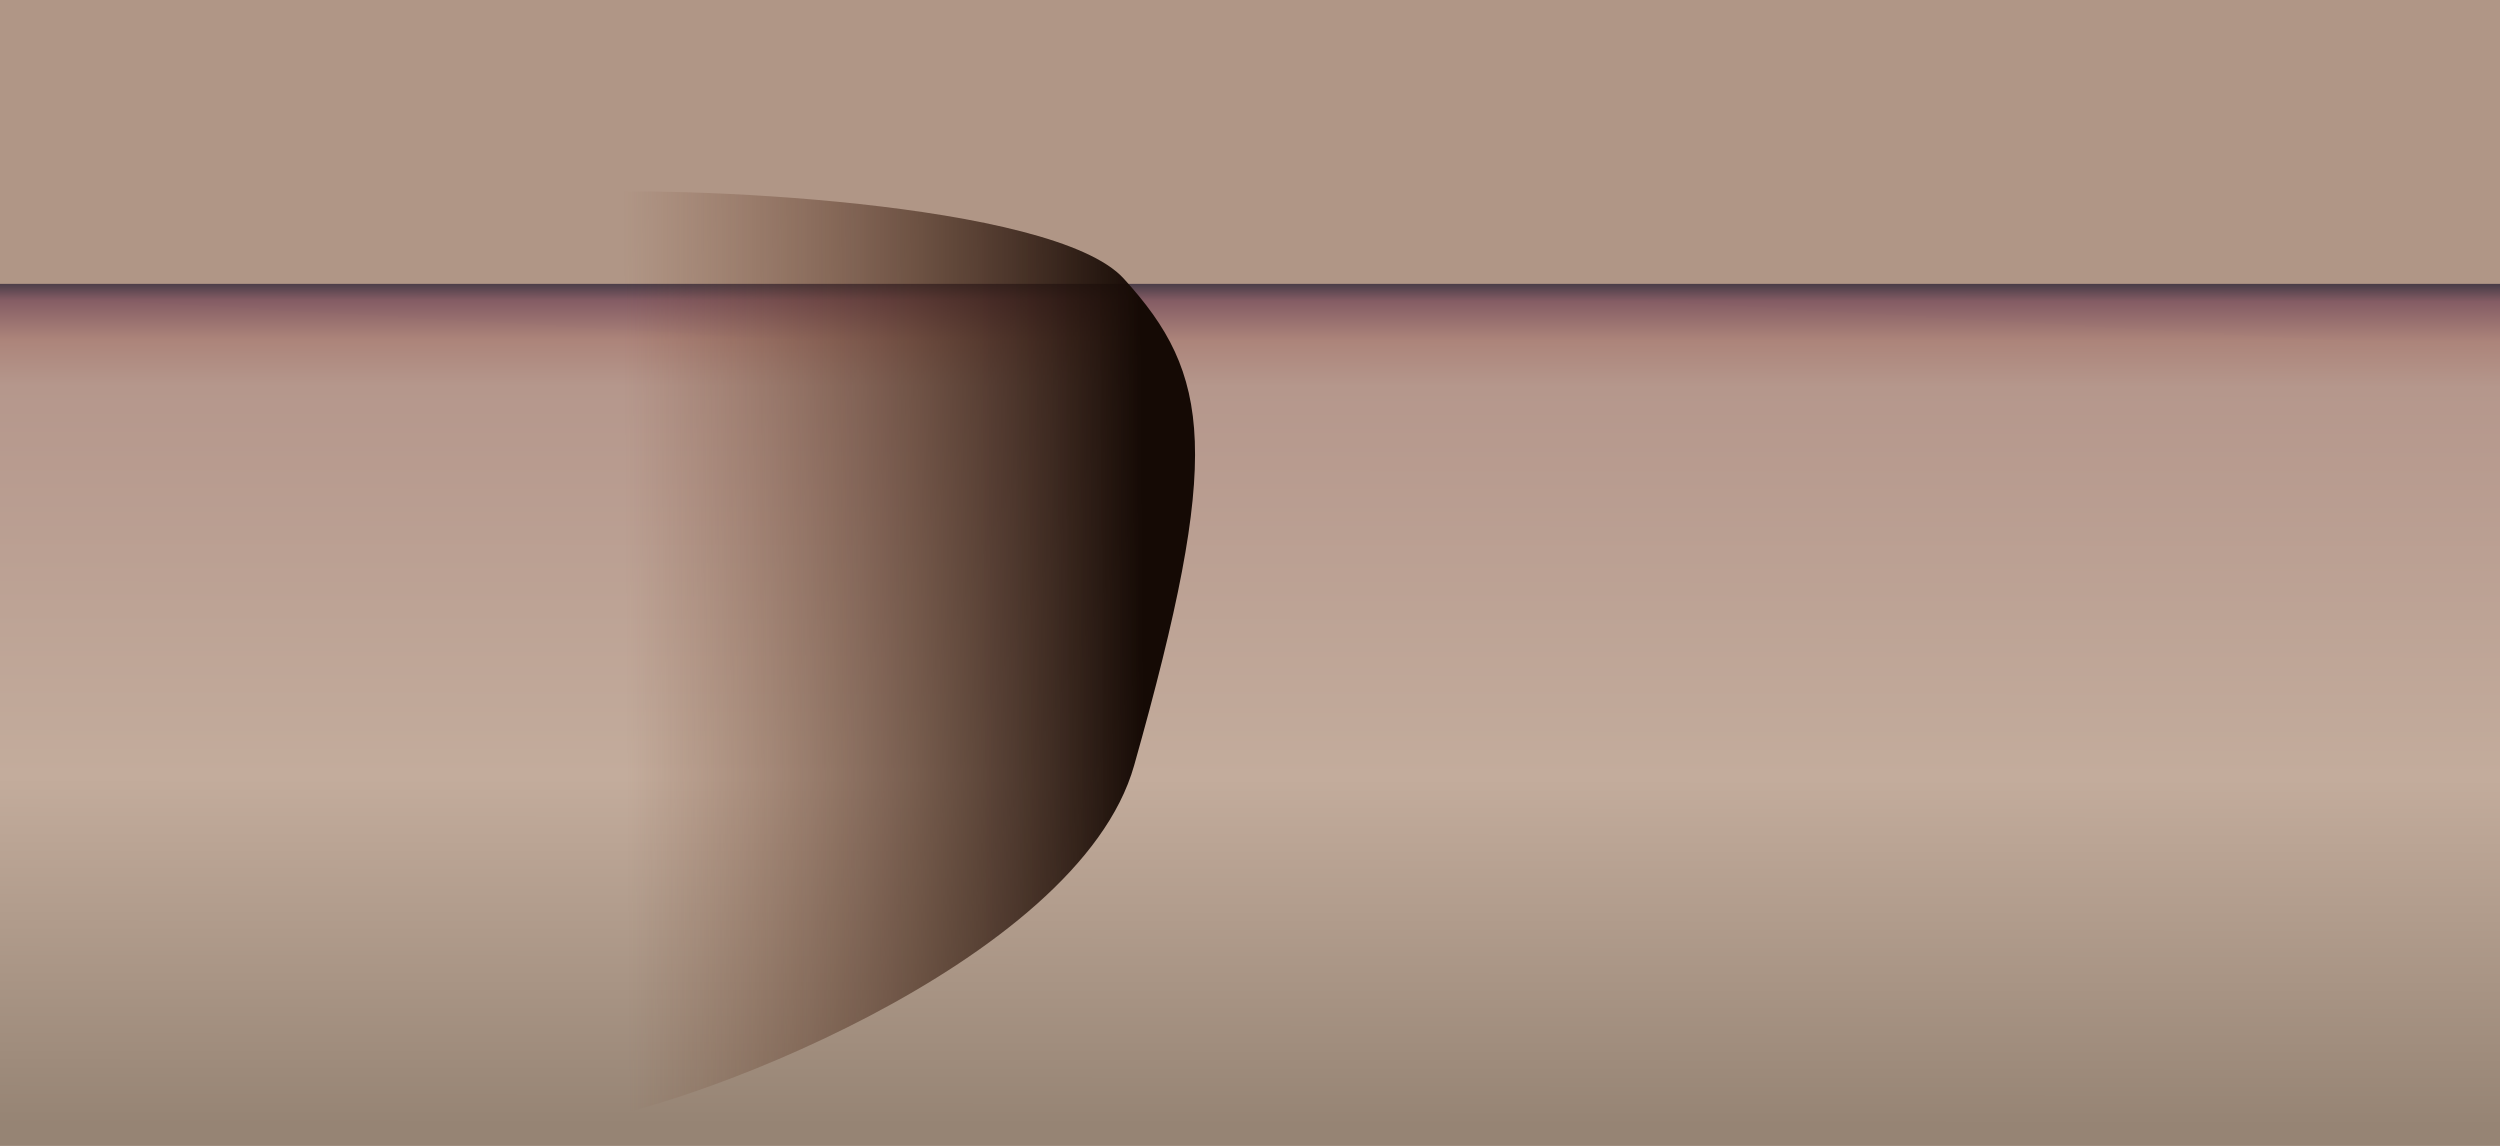 <svg width="1920" height="880" viewBox="0 0 1920 880" fill="none" xmlns="http://www.w3.org/2000/svg">
<rect width="1920" height="880" fill="#B09686"/>
<rect x="-126" y="218" width="2046" height="662" fill="url(#paint0_linear_4_47)"/>
<path d="M436 148.423C517.5 142.256 809 154.722 863 213.922C930.5 287.922 938.5 348.922 871 587.922C827.971 740.276 517.333 856.756 436 862.922V148.423Z" fill="url(#paint1_linear_4_47)"/>
<defs>
<linearGradient id="paint0_linear_4_47" x1="897" y1="218" x2="896.582" y2="864.262" gradientUnits="userSpaceOnUse">
<stop stop-color="#4A3D48"/>
<stop offset="0.02" stop-color="#845C64"/>
<stop offset="0.067" stop-color="#AC847A"/>
<stop offset="0.122" stop-color="#B5978C"/>
<stop offset="0.587" stop-color="#C3AC9C"/>
<stop offset="1" stop-color="#968474"/>
</linearGradient>
<linearGradient id="paint1_linear_4_47" x1="877.5" y1="394.422" x2="480" y2="396.923" gradientUnits="userSpaceOnUse">
<stop stop-color="#150A05"/>
<stop offset="1" stop-color="#6A371F" stop-opacity="0"/>
</linearGradient>
</defs>
</svg>
